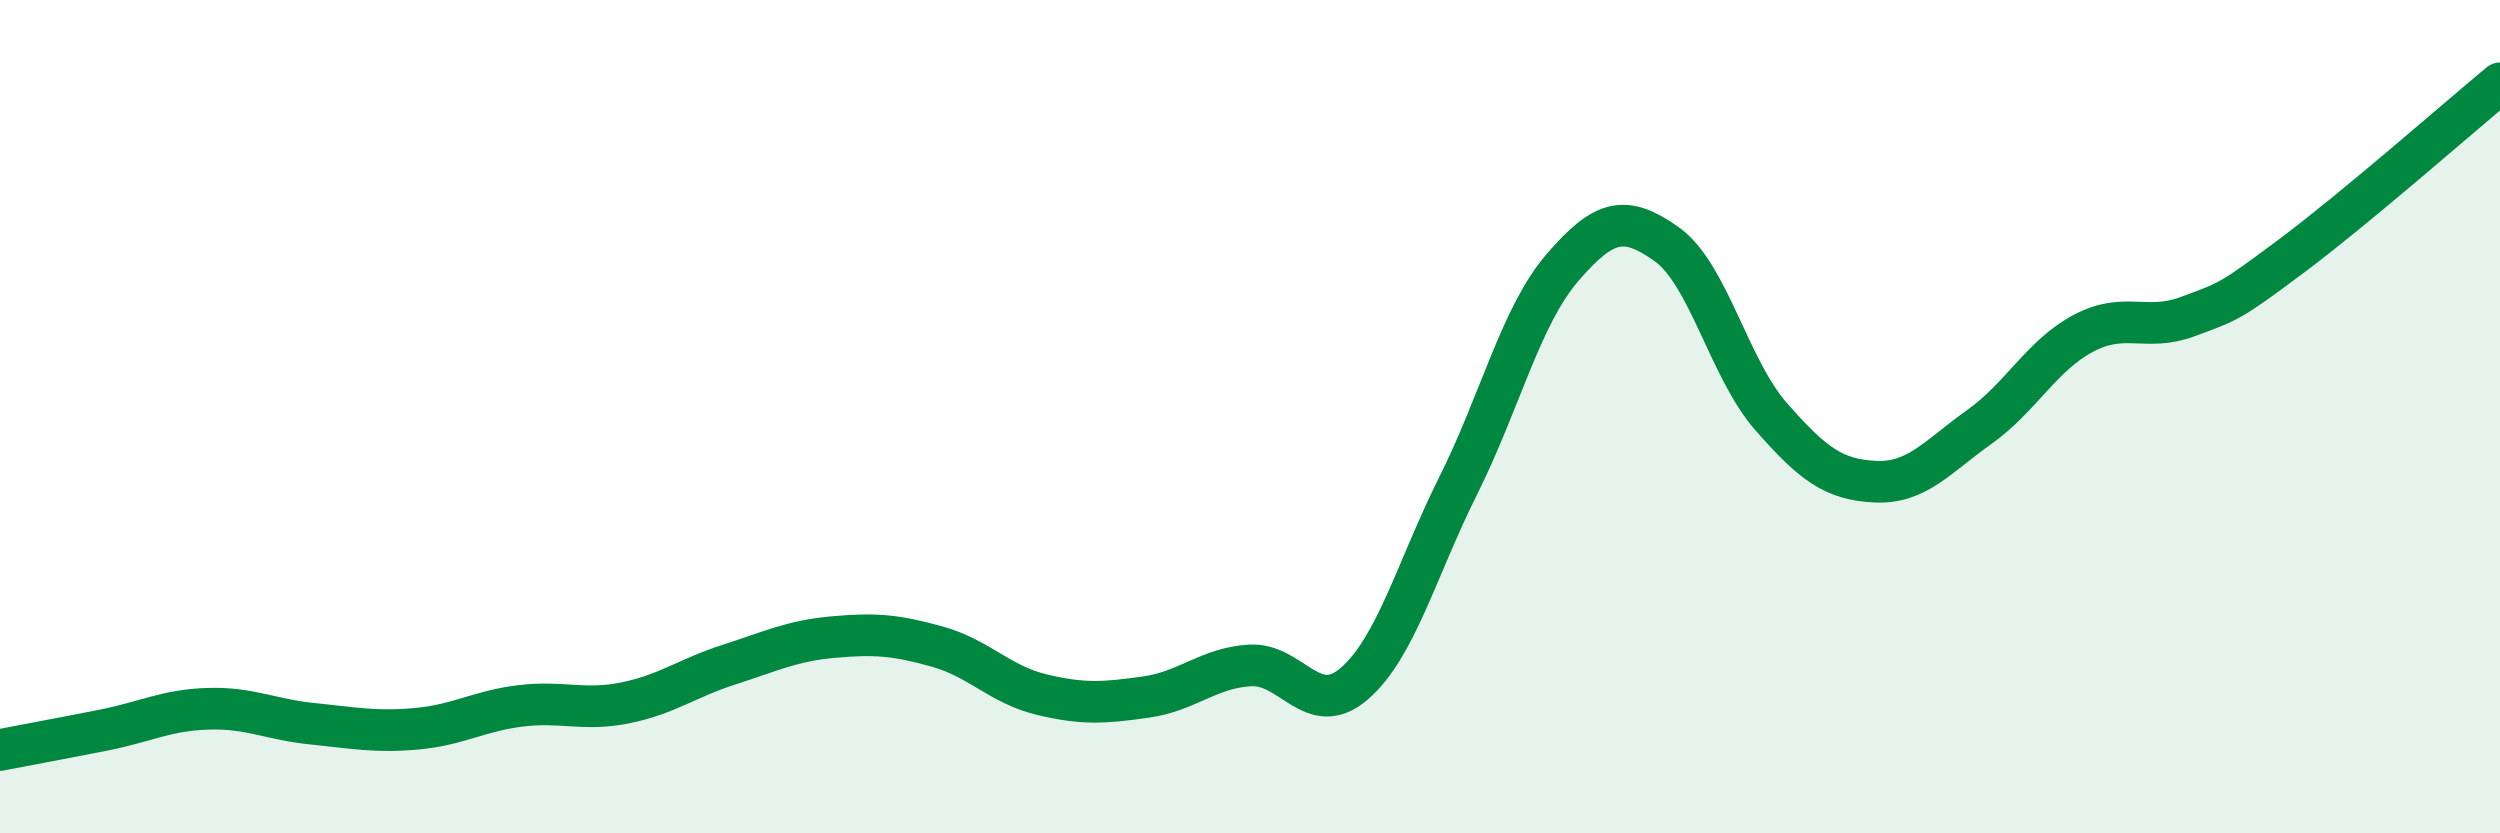 
    <svg width="60" height="20" viewBox="0 0 60 20" xmlns="http://www.w3.org/2000/svg">
      <path
        d="M 0,18 C 0.5,17.9 1.5,17.72 2.5,17.52 C 3.5,17.32 4,17.04 5,17.01 C 6,16.98 6.5,17.27 7.5,17.37 C 8.5,17.47 9,17.58 10,17.49 C 11,17.4 11.5,17.06 12.5,16.94 C 13.5,16.82 14,17.07 15,16.87 C 16,16.67 16.5,16.27 17.5,15.95 C 18.5,15.63 19,15.38 20,15.29 C 21,15.2 21.5,15.24 22.5,15.52 C 23.5,15.8 24,16.43 25,16.67 C 26,16.91 26.5,16.87 27.5,16.73 C 28.5,16.59 29,16.03 30,15.97 C 31,15.91 31.5,17.27 32.5,16.41 C 33.5,15.55 34,13.65 35,11.65 C 36,9.65 36.5,7.58 37.5,6.42 C 38.5,5.26 39,5.15 40,5.86 C 41,6.57 41.5,8.85 42.5,9.99 C 43.5,11.13 44,11.51 45,11.56 C 46,11.61 46.5,10.96 47.5,10.25 C 48.5,9.54 49,8.53 50,8 C 51,7.47 51.5,7.97 52.5,7.6 C 53.5,7.23 53.5,7.26 55,6.14 C 56.5,5.02 59,2.83 60,2L60 20L0 20Z"
        fill="#008740"
        opacity="0.1"
        stroke-linecap="round"
        stroke-linejoin="round"
      />
      <path
        d="M 0,18 C 0.5,17.9 1.5,17.72 2.5,17.52 C 3.5,17.32 4,17.04 5,17.01 C 6,16.98 6.5,17.27 7.5,17.37 C 8.5,17.47 9,17.58 10,17.49 C 11,17.4 11.5,17.06 12.5,16.94 C 13.5,16.82 14,17.07 15,16.87 C 16,16.67 16.5,16.27 17.5,15.95 C 18.5,15.63 19,15.38 20,15.29 C 21,15.2 21.5,15.24 22.5,15.52 C 23.5,15.8 24,16.43 25,16.67 C 26,16.91 26.5,16.87 27.5,16.73 C 28.5,16.59 29,16.03 30,15.97 C 31,15.91 31.5,17.27 32.5,16.41 C 33.5,15.55 34,13.65 35,11.65 C 36,9.65 36.5,7.58 37.5,6.42 C 38.5,5.26 39,5.15 40,5.86 C 41,6.57 41.5,8.85 42.5,9.99 C 43.5,11.13 44,11.51 45,11.56 C 46,11.61 46.5,10.96 47.5,10.25 C 48.5,9.54 49,8.53 50,8 C 51,7.47 51.5,7.97 52.5,7.6 C 53.5,7.23 53.5,7.26 55,6.14 C 56.5,5.02 59,2.83 60,2"
        stroke="#008740"
        stroke-width="1"
        fill="none"
        stroke-linecap="round"
        stroke-linejoin="round"
      />
    </svg>
  
